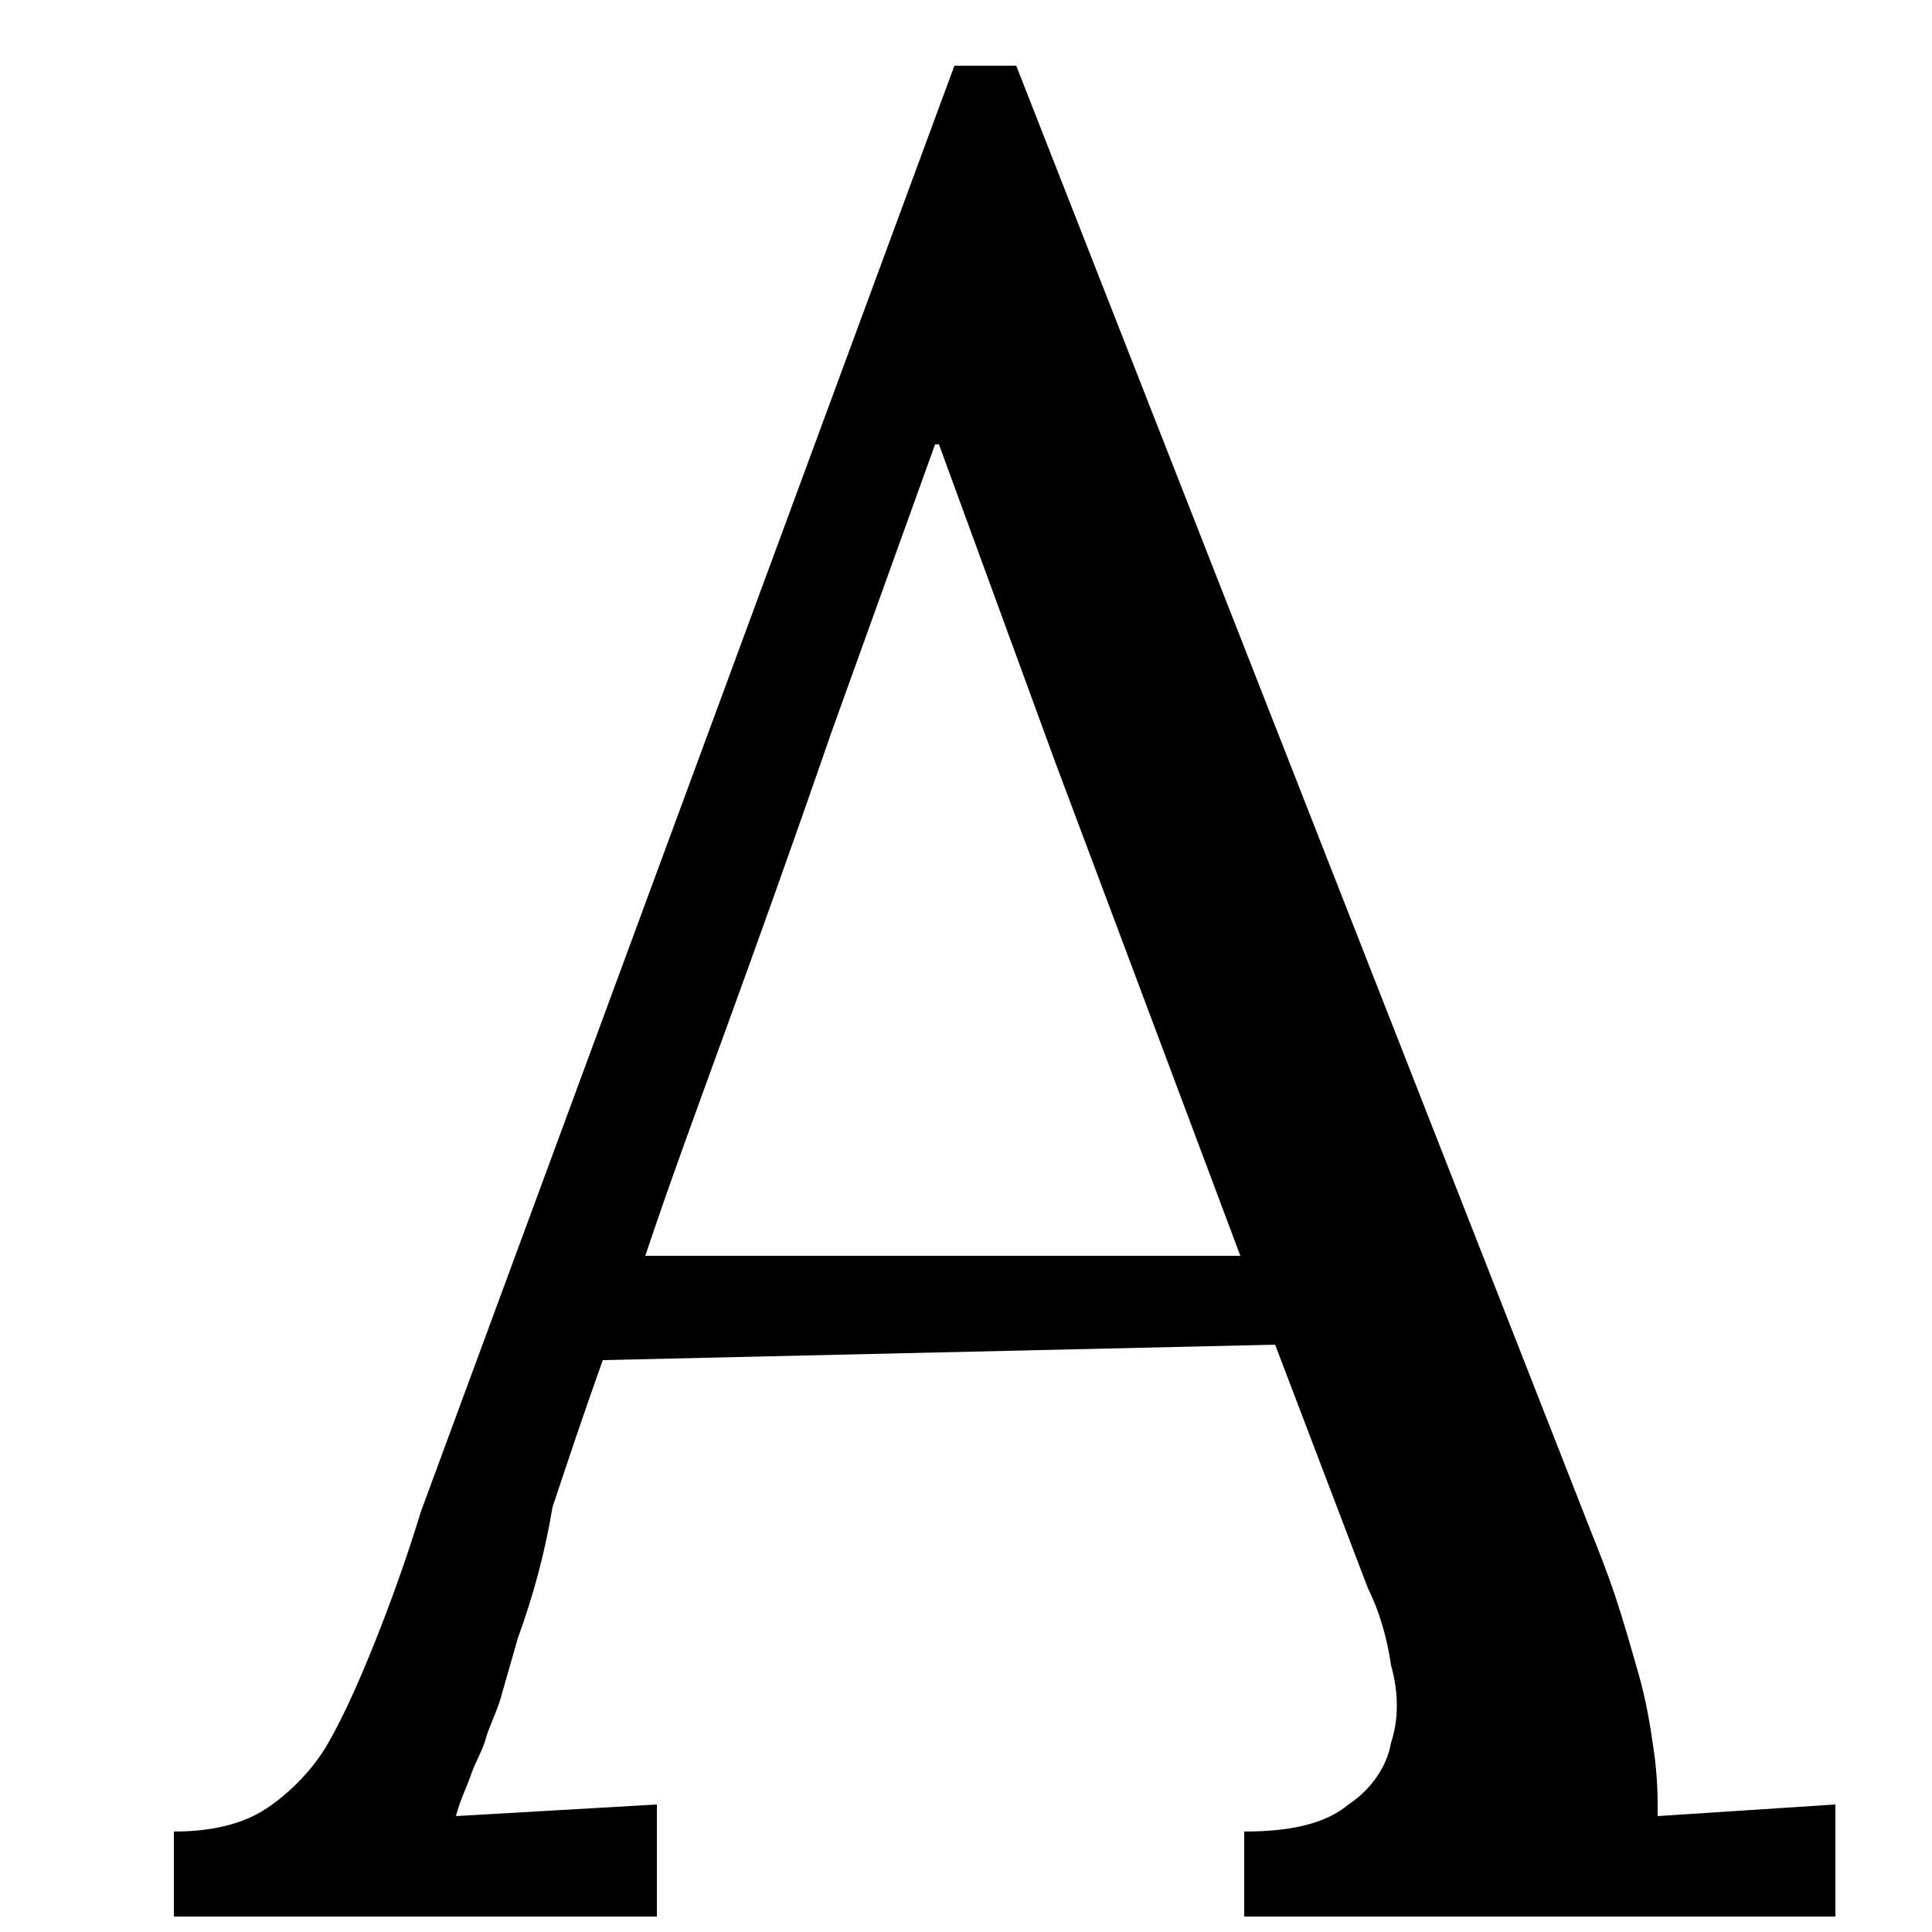 <?xml version="1.0" encoding="UTF-8"?>
<svg data-bbox="4.5 1.7 43 47.9" viewBox="0 0 50 50" xmlns="http://www.w3.org/2000/svg" data-type="shape">
    <g>
        <path d="m13.4 42.4-.4 1.4c-.1.4-.3.8-.4 1.1-.1.4-.3.7-.4 1s-.3.7-.4 1.1l5.2-.3v2.9H4.5v-2.2c1 0 1.8-.2 2.4-.6.6-.4 1.2-1 1.6-1.7.4-.7.8-1.6 1.2-2.6.4-1 .8-2.1 1.2-3.4L24.7 1.7h1.6l14.9 38c.2.5.4 1 .6 1.6.2.6.4 1.3.6 2 .2.7.3 1.3.4 2 .1.7.1 1.2.1 1.7l4.6-.3v2.9H32.2v-2.2c1.2 0 2.1-.2 2.7-.7.6-.4 1-1 1.1-1.6.2-.6.2-1.3 0-2-.1-.7-.3-1.4-.6-2L33 34.8l-17.4.4c-.5 1.4-.9 2.6-1.3 3.8-.2 1.2-.5 2.3-.9 3.4zM21.5 19c-1 2.9-1.9 5.4-2.7 7.6-.8 2.2-1.5 4.1-2.1 5.9h15.4l-4.8-12.8-3-8.2h-.1L21.5 19z"/>
    </g>
</svg>

